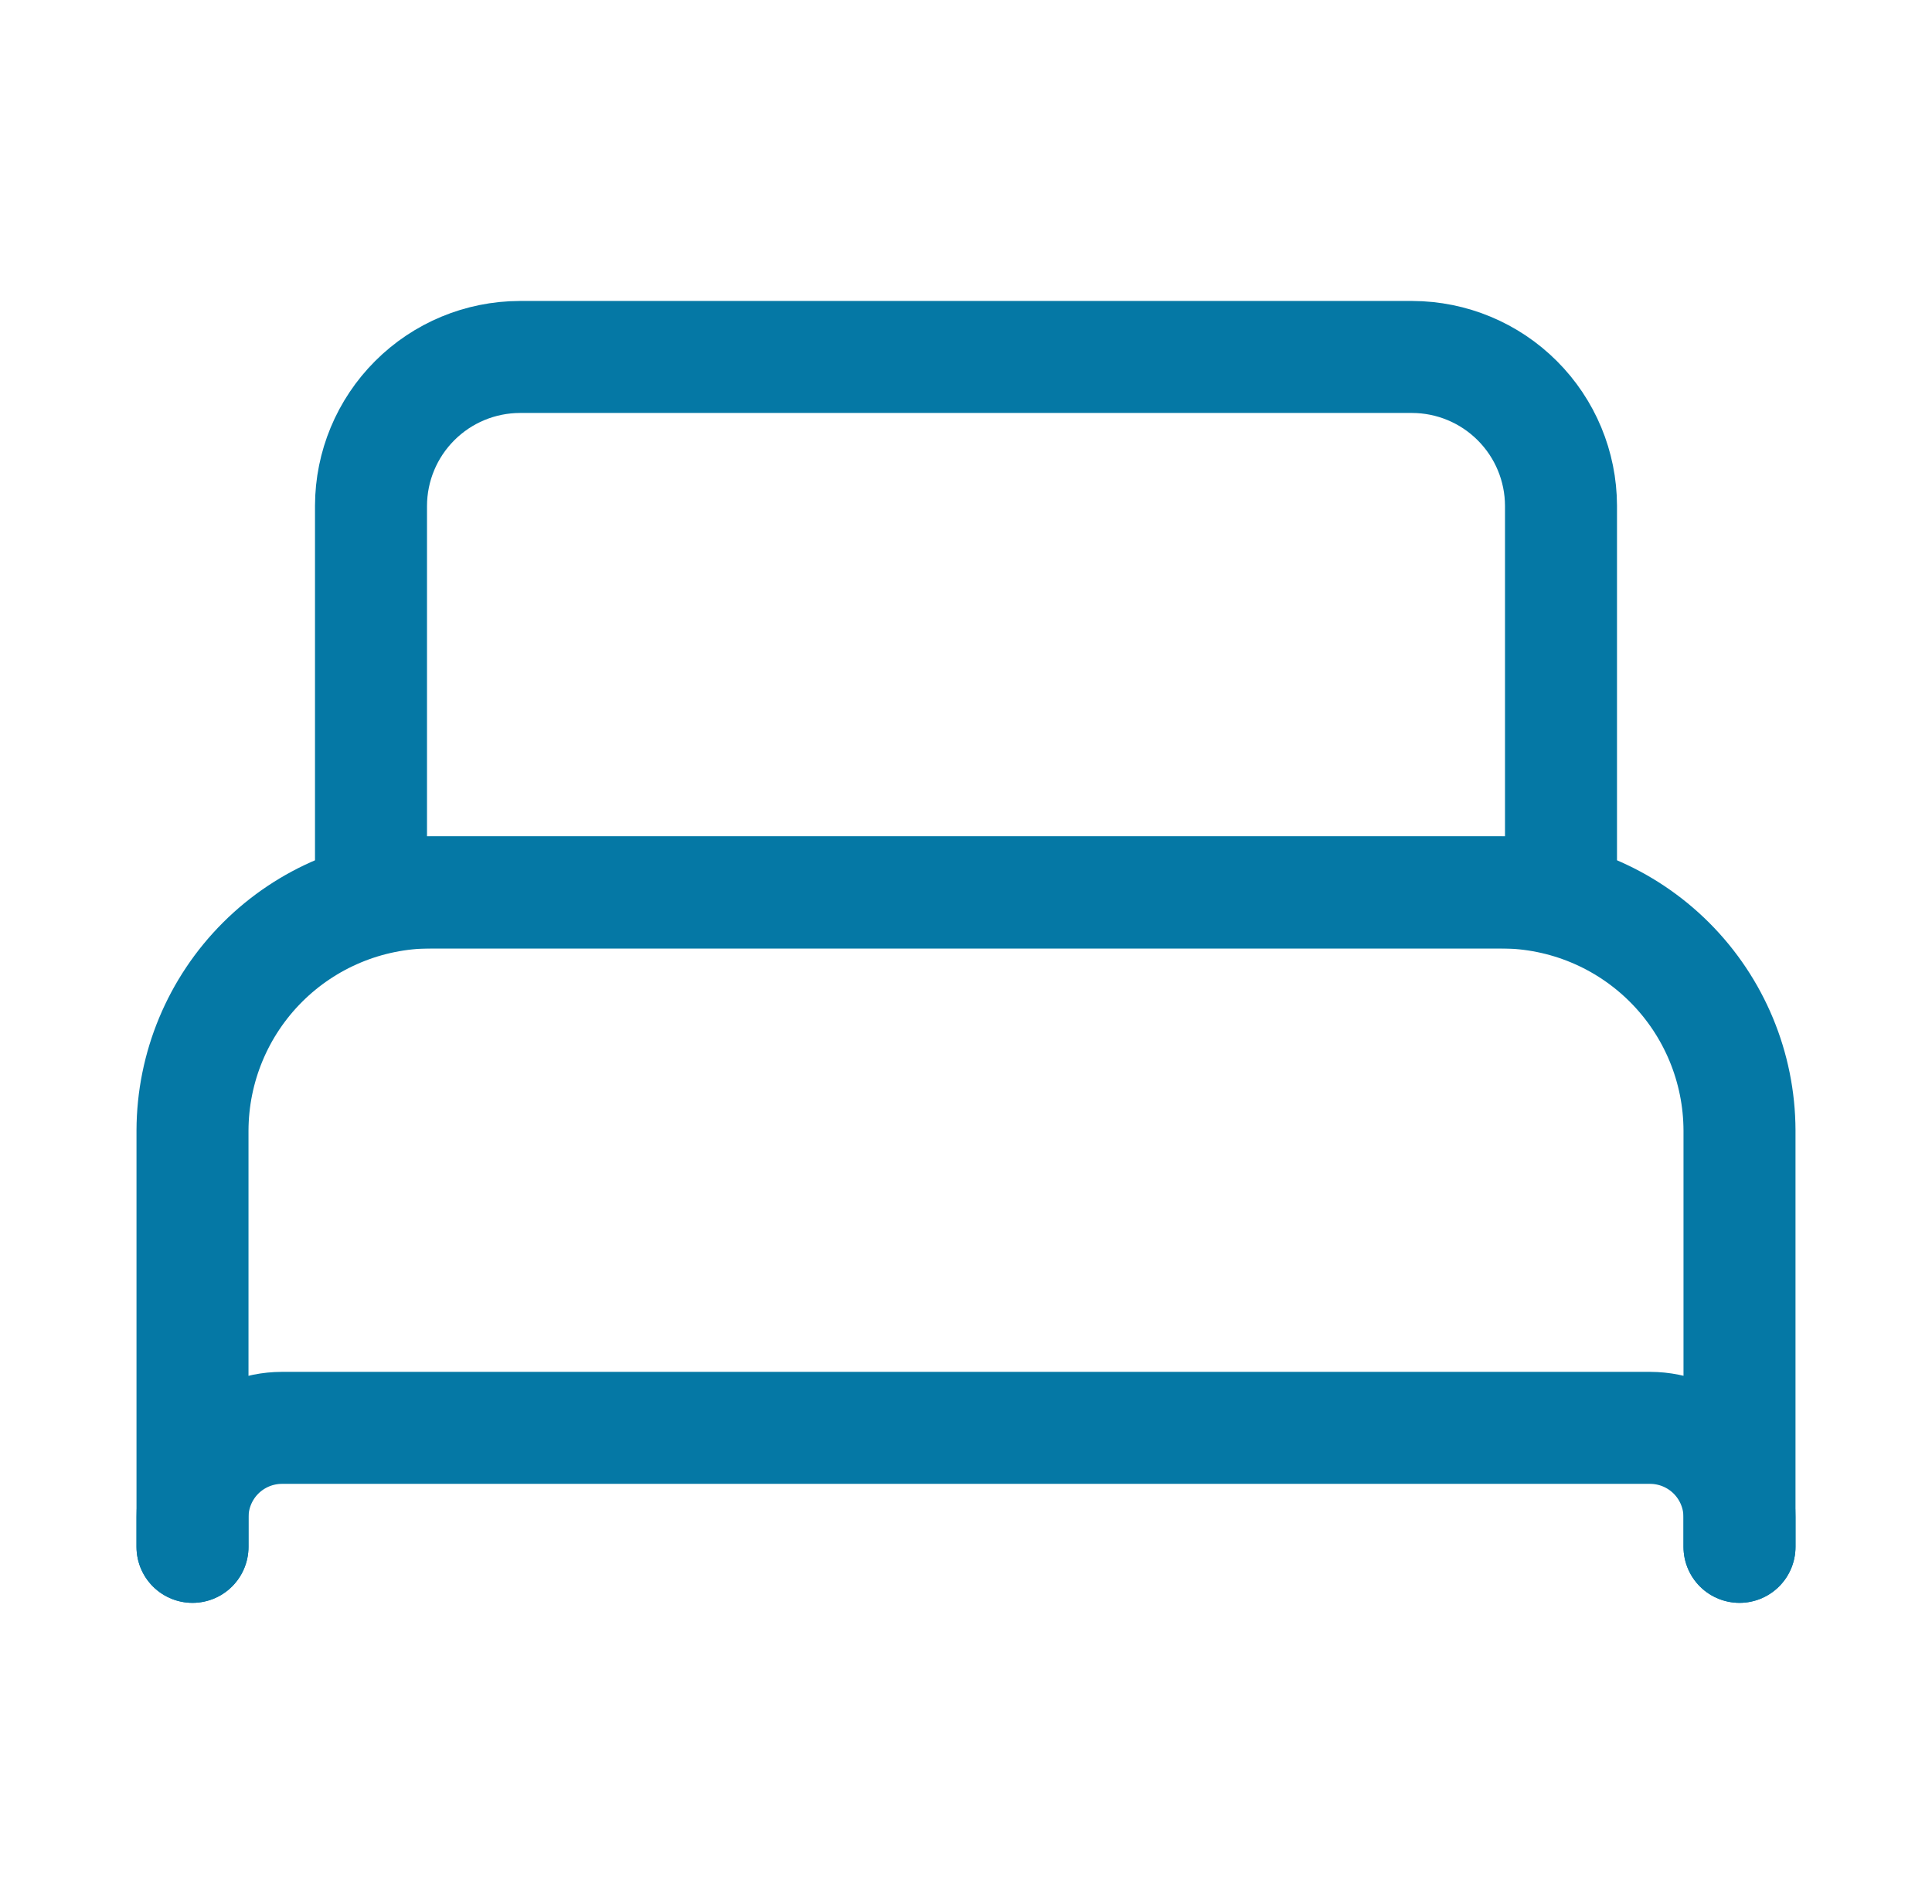 <svg width="69" height="68" viewBox="0 0 69 68" fill="none" xmlns="http://www.w3.org/2000/svg">
<path d="M51.5 31.875H13.25V18.062C13.254 16.655 13.815 15.306 14.811 14.311C15.806 13.315 17.155 12.754 18.562 12.75H50.438C51.845 12.754 53.194 13.315 54.189 14.311C55.185 15.306 55.746 16.655 55.75 18.062V31.875H51.5Z" stroke="#0578A5" stroke-width="4" stroke-linecap="round" stroke-linejoin="round"/>
<path d="M6.875 55.25V40.375C6.882 38.123 7.779 35.965 9.372 34.372C10.965 32.779 13.123 31.882 15.375 31.875H53.625C55.877 31.882 58.035 32.779 59.628 34.372C61.221 35.965 62.118 38.123 62.125 40.375V55.25" stroke="#0578A5" stroke-width="4" stroke-linecap="round" stroke-linejoin="round"/>
<path d="M6.875 55.25V54.188C6.877 53.343 7.214 52.533 7.811 51.936C8.409 51.339 9.218 51.002 10.062 51H58.938C59.782 51.002 60.592 51.339 61.189 51.936C61.786 52.533 62.123 53.343 62.125 54.188V55.25" stroke="#0578A5" stroke-width="4" stroke-linecap="round" stroke-linejoin="round"/>
</svg>
